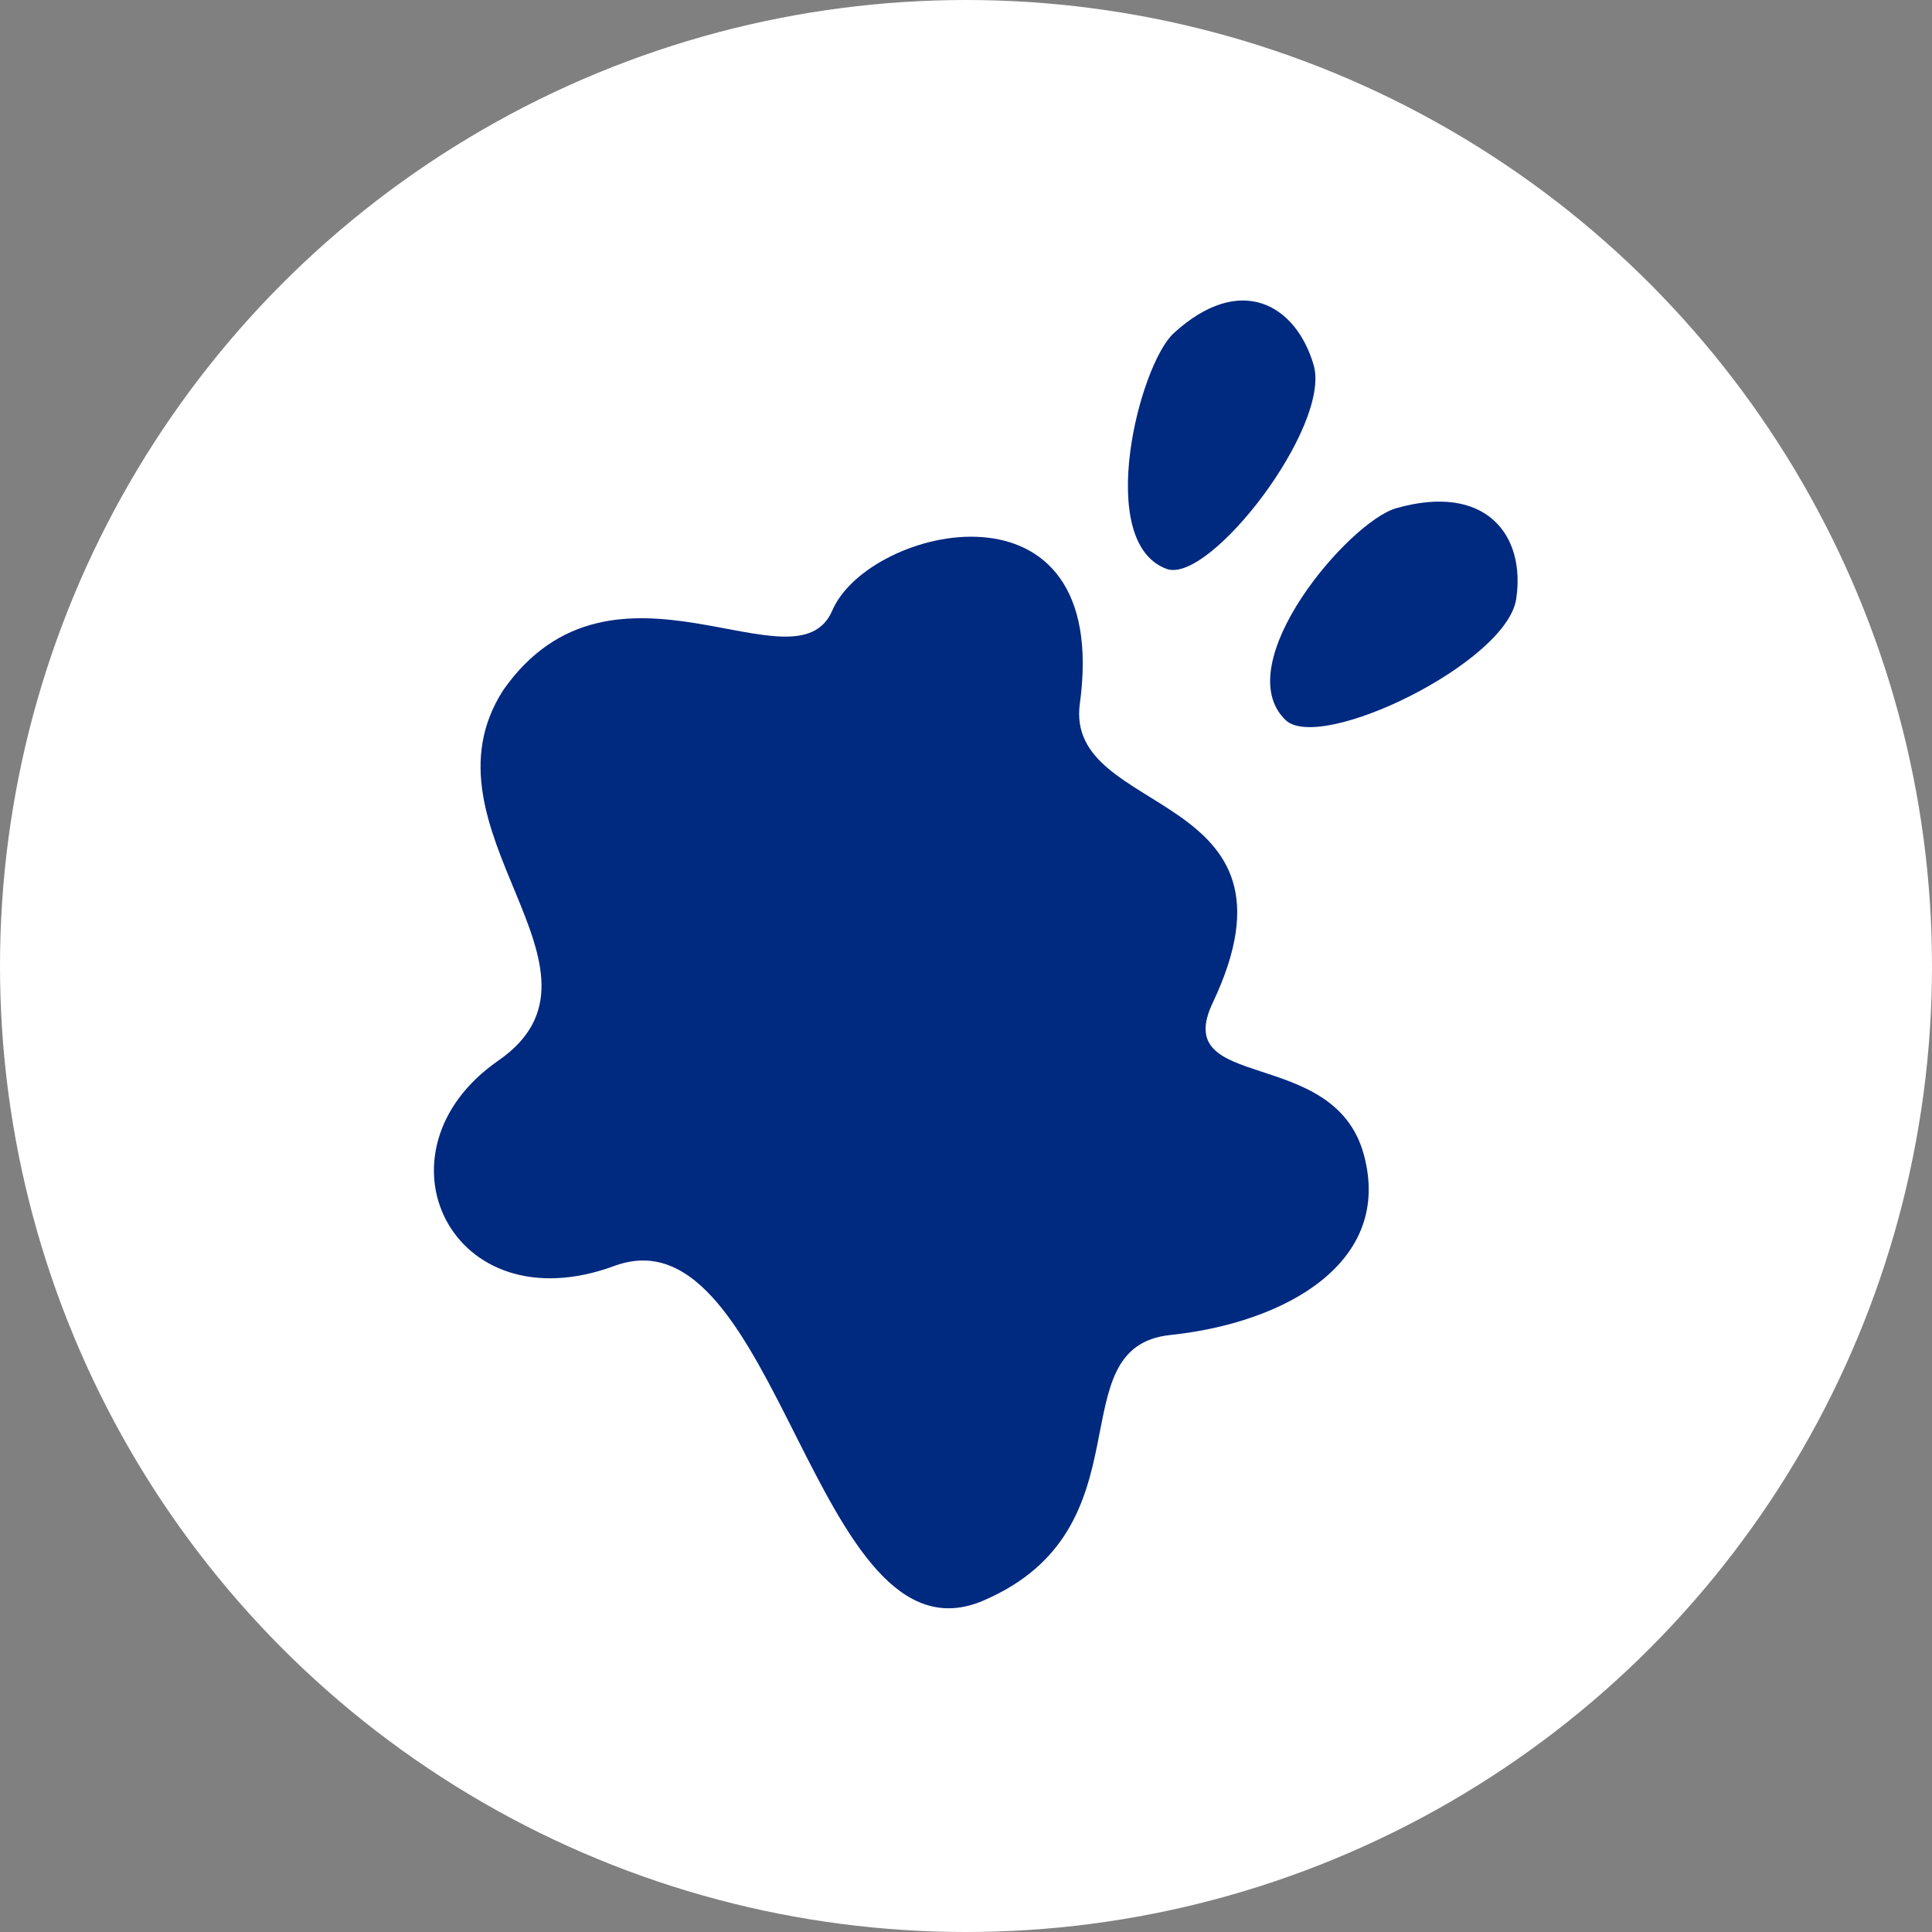 <?xml version="1.0" encoding="UTF-8"?>
<svg id="_レイヤー_2" data-name="レイヤー_2" xmlns="http://www.w3.org/2000/svg" width="148" height="148" xmlns:xlink="http://www.w3.org/1999/xlink" viewBox="0 0 148 148">
  <rect x="0" y="0" width="148" height="148" fill="#808080" stroke="none"/>
  <defs>
    <clipPath id="clippath">
      <circle id="Vector" cx="74" cy="74" r="74" fill="none"/>
    </clipPath>
  </defs>
  <g id="_レイヤー_1-2" data-name="レイヤー_1">
    <g clip-path="url(#clippath)">
      <circle id="Vector-2" data-name="Vector" cx="74" cy="74" r="74" fill="#fff"/>
      <path id="Vector-2" d="M38.561,52.851c-6.919,10.712,9.62,21.461-.389,28.398-10.009,6.938-3.645,20.35,8.899,15.725,12.543-4.625,15.3,31.192,28.25,25.642,12.95-5.55,5.55-19.425,14.338-20.35,8.788-.925,17.113-5.55,14.8-13.875s-14.837-4.662-11.563-11.563c7.826-16.502-11.378-14.116-10.175-22.922,2.461-18.038-16.188-13.616-18.963-7.141-2.775,6.475-16.761-5.902-25.198,6.086Z" fill="#002980" fill-rule="evenodd"/>
      <path id="Vector-3" d="M106.948,38.934c-3.617,1.035-12.909,11.913-8.476,16.217,2.634,2.56,16.933-4.358,17.675-9.262s-2.318-8.917-9.199-6.955Z" fill="#002980" fill-rule="evenodd"/>
      <path id="Vector-4" d="M89.918,25.52c-2.66,2.431-6.09,16.046-.542,18.063,3.29,1.188,12.635-10.95,11.252-15.632-1.382-4.682-5.652-7.059-10.71-2.431Z" fill="#002980" fill-rule="evenodd"/>
    </g>
  </g>
</svg>